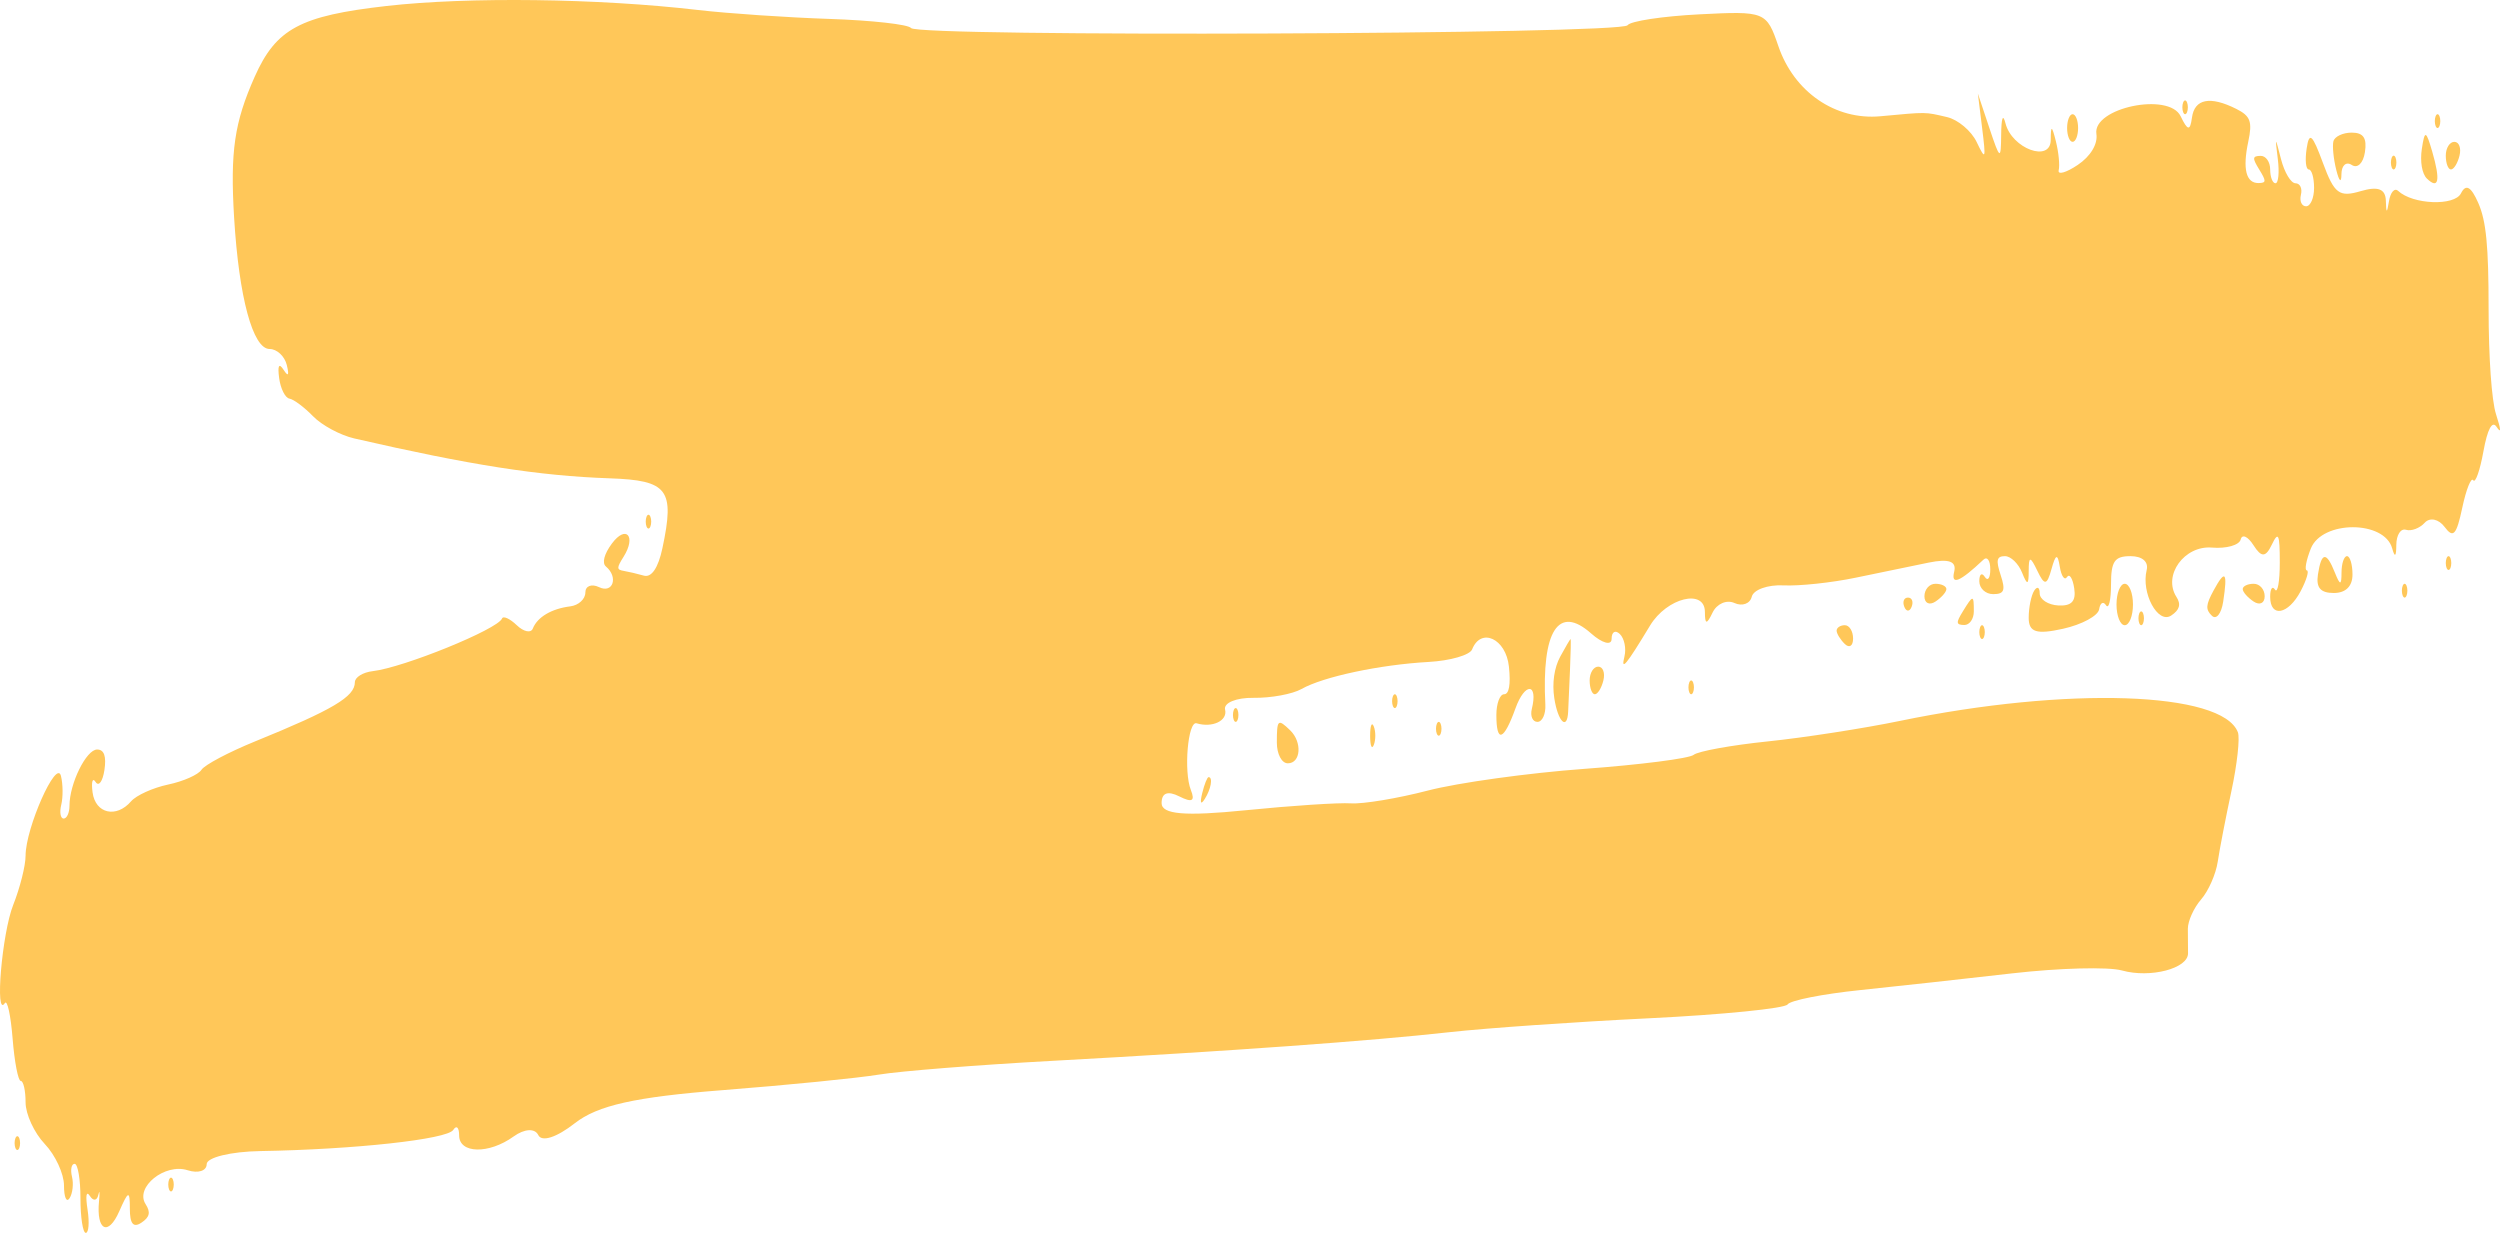 <svg width="219" height="108" viewBox="0 0 219 108" fill="none" xmlns="http://www.w3.org/2000/svg">
<path d="M22.308 6.73C24.183 2.514 26.289 1.383 33.864 0.524C41.035 -0.289 52.371 -0.144 61.133 0.874C63.777 1.181 68.969 1.534 72.671 1.658C76.372 1.782 79.583 2.14 79.806 2.455C80.372 3.255 142.058 3.015 142.574 2.212C142.807 1.851 145.636 1.421 148.863 1.256C154.623 0.961 154.749 1.012 155.785 4.042C157.159 8.062 160.78 10.55 164.724 10.184C168.868 9.8 168.575 9.795 170.563 10.258C171.52 10.482 172.688 11.464 173.156 12.443C173.941 14.082 173.978 13.987 173.633 11.206L173.26 8.191L174.269 11.215C175.202 14.012 175.28 14.057 175.302 11.82C175.316 10.309 175.458 9.927 175.68 10.801C176.241 13.024 179.636 14.27 179.644 12.257C179.651 10.945 179.742 10.968 180.093 12.367C180.337 13.334 180.448 14.478 180.342 14.911C180.236 15.343 180.986 15.135 182.008 14.449C183.133 13.693 183.779 12.621 183.644 11.733C183.295 9.448 189.993 8.041 191.024 10.182C191.641 11.464 191.856 11.491 192.015 10.308C192.236 8.652 193.603 8.384 195.909 9.544C197.144 10.166 197.321 10.654 196.948 12.41C196.437 14.812 196.753 16.063 197.866 16.036C198.533 16.019 198.537 15.872 197.906 14.845C197.289 13.843 197.307 13.669 198.026 13.653C198.488 13.643 198.867 14.179 198.867 14.845C198.867 15.51 199.077 16.054 199.333 16.054C199.589 16.054 199.681 15.101 199.537 13.937C199.288 11.921 199.301 11.921 199.816 13.937C200.114 15.101 200.684 16.054 201.083 16.054C201.482 16.054 201.697 16.508 201.561 17.062C201.425 17.617 201.628 18.071 202.013 18.071C202.398 18.071 202.713 17.345 202.713 16.457C202.713 15.57 202.504 14.845 202.247 14.845C201.992 14.845 201.908 14.016 202.063 13.003C202.29 11.51 202.56 11.751 203.489 14.274C204.486 16.98 204.916 17.302 206.799 16.744C208.318 16.295 208.974 16.547 209.001 17.591C209.03 18.714 209.096 18.724 209.273 17.634C209.401 16.841 209.762 16.43 210.076 16.722C211.365 17.925 215.015 18.067 215.582 16.936C216.009 16.085 216.464 16.339 217.097 17.78C217.79 19.358 218.001 21.528 218.001 27.054C218.001 31.308 218.267 35.093 218.65 36.281C219.1 37.679 219.115 38.019 218.7 37.391C218.317 36.811 217.902 37.588 217.548 39.539C217.244 41.22 216.843 42.358 216.657 42.069C216.471 41.78 216.039 42.863 215.696 44.474C215.183 46.884 214.907 47.183 214.143 46.154C213.632 45.466 212.853 45.302 212.411 45.788C211.969 46.274 211.228 46.554 210.766 46.41C210.303 46.266 209.921 46.862 209.917 47.736C209.912 48.773 209.787 48.878 209.557 48.041C208.874 45.56 203.416 45.569 202.429 48.051C202.019 49.085 201.861 49.946 202.078 49.968C202.295 49.988 202.053 50.805 201.54 51.782C200.456 53.846 198.867 54.14 198.867 52.277C198.867 51.573 199.057 51.29 199.288 51.651C199.519 52.01 199.709 50.943 199.709 49.279C199.709 46.768 199.59 46.503 199.009 47.716C198.472 48.838 198.099 48.849 197.408 47.764C196.913 46.986 196.408 46.757 196.285 47.257C196.163 47.755 195.032 48.076 193.772 47.969C191.346 47.764 189.444 50.403 190.657 52.291C191.075 52.94 190.934 53.435 190.192 53.924C189.028 54.69 187.554 51.948 188.048 49.939C188.228 49.207 187.663 48.719 186.636 48.719C185.23 48.719 184.925 49.162 184.925 51.21C184.925 52.58 184.727 53.394 184.486 53.018C184.244 52.642 183.974 52.801 183.885 53.373C183.796 53.946 182.372 54.714 180.719 55.081C178.39 55.598 177.714 55.383 177.714 54.12C177.714 53.225 177.931 52.155 178.195 51.744C178.459 51.333 178.676 51.437 178.677 51.975C178.678 52.513 179.414 52.992 180.312 53.039C181.473 53.1 181.875 52.666 181.702 51.535C181.569 50.659 181.284 50.216 181.07 50.549C180.856 50.881 180.571 50.47 180.436 49.634C180.248 48.469 180.079 48.52 179.71 49.852C179.312 51.29 179.1 51.317 178.472 50.005C177.847 48.701 177.714 48.704 177.714 50.023C177.714 51.267 177.586 51.3 177.137 50.171C176.82 49.373 176.145 48.719 175.636 48.719C174.907 48.719 174.827 49.069 175.26 50.383C175.701 51.72 175.571 52.046 174.599 52.046C173.932 52.046 173.387 51.538 173.387 50.916C173.387 50.294 173.604 50.123 173.868 50.534C174.133 50.945 174.349 50.647 174.349 49.871C174.349 49.096 174.079 48.716 173.748 49.029C171.684 50.98 170.885 51.309 171.187 50.081C171.41 49.173 170.721 48.925 168.963 49.282C167.563 49.566 164.686 50.161 162.571 50.603C160.455 51.045 157.601 51.349 156.227 51.279C154.854 51.21 153.606 51.657 153.455 52.273C153.304 52.887 152.621 53.136 151.937 52.824C151.254 52.512 150.392 52.888 150.022 53.66C149.51 54.731 149.35 54.72 149.35 53.614C149.35 51.538 146.017 52.361 144.543 54.802C142.432 58.295 141.971 58.85 142.302 57.501C142.474 56.803 142.291 55.92 141.896 55.538C141.5 55.157 141.177 55.348 141.177 55.962C141.177 56.577 140.366 56.362 139.374 55.482C136.515 52.946 135.038 55.25 135.372 61.725C135.416 62.557 135.104 63.237 134.68 63.237C134.256 63.237 134.034 62.73 134.186 62.111C134.754 59.8 133.581 59.755 132.754 62.056C131.73 64.904 131.082 65.128 131.082 62.632C131.082 61.634 131.386 60.817 131.758 60.817C132.197 60.817 132.346 59.971 132.182 58.398C131.928 55.95 129.738 54.923 128.958 56.886C128.76 57.385 127.047 57.88 125.152 57.986C120.868 58.226 115.916 59.28 114.015 60.355C113.222 60.804 111.331 61.153 109.813 61.13C108.296 61.106 107.172 61.571 107.318 62.163C107.556 63.133 106.21 63.778 104.819 63.36C104.059 63.133 103.678 67.591 104.32 69.206C104.707 70.18 104.431 70.33 103.303 69.763C102.29 69.252 101.756 69.457 101.756 70.352C101.756 71.341 103.783 71.514 109.087 70.981C113.119 70.575 117.284 70.301 118.342 70.374C119.399 70.445 122.428 69.942 125.072 69.255C127.716 68.567 133.882 67.712 138.774 67.353C143.665 66.995 147.981 66.442 148.364 66.125C148.747 65.808 151.667 65.278 154.854 64.948C158.041 64.617 163.244 63.81 166.417 63.155C181.1 60.118 194.686 60.574 196.039 64.149C196.228 64.645 195.973 66.957 195.474 69.286C194.975 71.615 194.434 74.407 194.273 75.49C194.111 76.574 193.456 78.058 192.817 78.791C192.179 79.523 191.656 80.679 191.656 81.359C191.656 82.037 191.663 83.002 191.672 83.501C191.695 84.839 188.371 85.708 185.887 85.014C184.697 84.681 180.37 84.795 176.272 85.266C172.174 85.737 166.162 86.399 162.912 86.736C159.663 87.074 156.819 87.636 156.594 87.987C156.368 88.338 150.914 88.884 144.474 89.2C138.034 89.515 130.168 90.063 126.995 90.417C119.992 91.196 107.892 92.069 92.141 92.932C85.663 93.286 78.848 93.827 76.997 94.134C75.146 94.44 68.995 95.053 63.328 95.495C55.627 96.097 52.348 96.83 50.348 98.398C48.761 99.641 47.461 100.062 47.153 99.433C46.854 98.82 45.942 98.872 44.993 99.555C42.826 101.12 40.22 101.068 40.22 99.46C40.22 98.756 39.988 98.539 39.704 98.981C39.173 99.806 31.065 100.695 22.793 100.834C20.215 100.878 18.105 101.394 18.105 101.981C18.105 102.569 17.356 102.809 16.441 102.514C14.444 101.87 11.8 103.999 12.754 105.482C13.215 106.199 13.116 106.628 12.377 107.114C11.677 107.574 11.375 107.204 11.375 105.884C11.375 104.252 11.249 104.283 10.444 106.116C9.476 108.321 8.429 107.802 8.673 105.239C8.751 104.429 8.723 104.177 8.611 104.68C8.5 105.184 8.174 105.231 7.887 104.784C7.555 104.269 7.477 104.706 7.673 105.987C7.842 107.094 7.77 108 7.514 108C7.258 108 7.048 106.639 7.048 104.975C7.048 103.312 6.819 101.951 6.539 101.951C6.259 101.951 6.155 102.458 6.306 103.077C6.459 103.697 6.363 104.545 6.094 104.963C5.826 105.381 5.606 104.882 5.606 103.853C5.606 102.824 4.849 101.188 3.923 100.214C2.998 99.241 2.241 97.6 2.241 96.569C2.241 95.537 2.051 94.692 1.82 94.692C1.589 94.692 1.267 93.023 1.105 90.983C0.942 88.942 0.637 87.541 0.427 87.869C-0.467 89.259 0.172 81.751 1.159 79.267C1.754 77.77 2.241 75.83 2.241 74.957C2.241 72.539 4.959 66.42 5.341 67.977C5.518 68.697 5.529 69.831 5.366 70.496C5.202 71.161 5.298 71.706 5.578 71.706C5.857 71.706 6.087 71.2 6.087 70.582C6.087 68.646 7.557 65.657 8.51 65.657C9.121 65.657 9.331 66.252 9.146 67.464C8.994 68.459 8.649 68.927 8.378 68.506C8.103 68.079 7.985 68.484 8.11 69.42C8.358 71.273 10.188 71.695 11.481 70.197C11.936 69.671 13.397 69.009 14.727 68.727C16.058 68.447 17.372 67.865 17.648 67.435C17.924 67.005 20.033 65.889 22.334 64.951C29.156 62.174 31.086 61.03 31.086 59.765C31.086 59.331 31.789 58.894 32.648 58.793C35.36 58.479 43.605 55.124 43.978 54.183C44.081 53.925 44.661 54.188 45.268 54.768C45.875 55.349 46.508 55.48 46.675 55.06C47.073 54.056 48.317 53.32 49.955 53.117C50.682 53.027 51.277 52.482 51.277 51.905C51.277 51.329 51.818 51.117 52.479 51.435C53.696 52.021 54.185 50.553 53.081 49.628C52.717 49.322 52.921 48.533 53.603 47.615C54.842 45.945 55.756 46.972 54.629 48.767C54.009 49.752 54.011 49.907 54.642 50.011C55.039 50.077 55.834 50.263 56.408 50.426C57.075 50.614 57.661 49.746 58.027 48.025C59.122 42.873 58.521 42.077 53.401 41.901C47.234 41.688 41.183 40.742 31.03 38.406C29.809 38.124 28.187 37.252 27.424 36.464C26.662 35.678 25.732 34.983 25.358 34.92C24.984 34.857 24.578 34.05 24.454 33.126C24.305 32.005 24.436 31.765 24.848 32.405C25.253 33.035 25.347 32.884 25.122 31.97C24.934 31.201 24.256 30.572 23.617 30.572C22.15 30.572 20.93 26.056 20.508 19.062C20.159 13.27 20.53 10.726 22.308 6.73Z" fill="#FFC759"/>
<path d="M191.416 10.005C191.283 10.005 191.175 9.733 191.175 9.4C191.175 9.068 191.283 8.796 191.416 8.796C191.548 8.796 191.656 9.068 191.656 9.4C191.656 9.733 191.548 10.005 191.416 10.005Z" fill="#FFC759"/>
<path d="M181.56 12.425C181.296 12.425 181.079 11.881 181.079 11.215C181.079 10.55 181.296 10.005 181.56 10.005C181.825 10.005 182.041 10.55 182.041 11.215C182.041 11.881 181.825 12.425 181.56 12.425Z" fill="#FFC759"/>
<path d="M213.53 11.215C213.398 11.215 213.29 10.943 213.29 10.61C213.29 10.278 213.398 10.005 213.53 10.005C213.662 10.005 213.77 10.278 213.77 10.61C213.77 10.943 213.662 11.215 213.53 11.215Z" fill="#FFC759"/>
<path d="M204.661 14.903C204.417 13.936 204.303 12.802 204.406 12.381C204.51 11.962 205.232 11.618 206.012 11.618C207.036 11.618 207.357 12.094 207.168 13.329C207.02 14.298 206.519 14.784 206.012 14.45C205.52 14.126 205.114 14.491 205.11 15.261C205.105 16.068 204.916 15.916 204.661 14.903Z" fill="#FFC759"/>
<path d="M212.597 15.644C212.168 15.229 211.984 14.15 212.153 13.04C212.407 11.371 212.517 11.402 213.067 13.295C213.796 15.805 213.629 16.641 212.597 15.644Z" fill="#FFC759"/>
<path d="M214.704 14.845C214.455 14.845 214.251 14.3 214.251 13.635C214.251 12.969 214.589 12.425 215.001 12.425C215.413 12.425 215.617 12.969 215.453 13.635C215.29 14.3 214.953 14.845 214.704 14.845Z" fill="#FFC759"/>
<path d="M209.684 14.845C209.552 14.845 209.444 14.572 209.444 14.24C209.444 13.907 209.552 13.635 209.684 13.635C209.816 13.635 209.924 13.907 209.924 14.24C209.924 14.572 209.816 14.845 209.684 14.845Z" fill="#FFC759"/>
<path d="M56.806 46.3C56.674 46.3 56.566 46.028 56.566 45.695C56.566 45.362 56.674 45.09 56.806 45.09C56.938 45.09 57.046 45.362 57.046 45.695C57.046 46.028 56.938 46.3 56.806 46.3Z" fill="#FFC759"/>
<path d="M204.441 51.946C203.275 51.946 202.876 51.483 203.051 50.332C203.355 48.335 203.792 48.287 204.54 50.171C204.989 51.3 205.117 51.3 205.117 50.171C205.117 49.373 205.333 48.719 205.598 48.719C205.862 48.719 206.078 49.445 206.078 50.332C206.078 51.36 205.485 51.946 204.441 51.946Z" fill="#FFC759"/>
<path d="M214.492 49.929C214.359 49.929 214.251 49.657 214.251 49.324C214.251 48.992 214.359 48.719 214.492 48.719C214.624 48.719 214.732 48.992 214.732 49.324C214.732 49.657 214.624 49.929 214.492 49.929Z" fill="#FFC759"/>
<path d="M193.766 53.944C193.191 53.39 193.219 52.997 193.925 51.699C194.935 49.84 195.15 50.1 194.752 52.704C194.592 53.757 194.149 54.313 193.766 53.944Z" fill="#FFC759"/>
<path d="M169.542 52.7C169.013 53.047 168.58 52.839 168.58 52.235C168.58 51.633 169.013 51.139 169.542 51.139C170.07 51.139 170.503 51.348 170.503 51.602C170.503 51.858 170.07 52.351 169.542 52.7Z" fill="#FFC759"/>
<path d="M186.127 54.768C185.731 54.768 185.406 53.952 185.406 52.954C185.406 51.956 185.731 51.139 186.127 51.139C186.524 51.139 186.848 51.956 186.848 52.954C186.848 53.952 186.524 54.768 186.127 54.768Z" fill="#FFC759"/>
<path d="M197.425 52.7C196.896 52.351 196.463 51.858 196.463 51.602C196.463 51.348 196.896 51.139 197.425 51.139C197.954 51.139 198.386 51.633 198.386 52.235C198.386 52.839 197.954 53.047 197.425 52.7Z" fill="#FFC759"/>
<path d="M210.646 52.349C210.513 52.349 210.405 52.077 210.405 51.744C210.405 51.411 210.513 51.139 210.646 51.139C210.778 51.139 210.886 51.411 210.886 51.744C210.886 52.077 210.778 52.349 210.646 52.349Z" fill="#FFC759"/>
<path d="M167.458 53.156C167.282 53.598 166.994 53.598 166.817 53.156C166.641 52.712 166.785 52.349 167.138 52.349C167.49 52.349 167.634 52.712 167.458 53.156Z" fill="#FFC759"/>
<path d="M172.065 54.75C171.346 54.734 171.329 54.56 171.945 53.559C172.852 52.083 172.907 52.083 172.907 53.559C172.907 54.224 172.528 54.76 172.065 54.75Z" fill="#FFC759"/>
<path d="M187.57 54.768C187.437 54.768 187.329 54.496 187.329 54.163C187.329 53.831 187.437 53.559 187.57 53.559C187.702 53.559 187.81 53.831 187.81 54.163C187.81 54.496 187.702 54.768 187.57 54.768Z" fill="#FFC759"/>
<path d="M161.609 56.416C161.213 56.033 160.888 55.505 160.888 55.244C160.888 54.983 161.213 54.768 161.609 54.768C162.006 54.768 162.33 55.296 162.33 55.941C162.33 56.584 162.006 56.798 161.609 56.416Z" fill="#FFC759"/>
<path d="M173.628 55.978C173.496 55.978 173.387 55.706 173.387 55.373C173.387 55.041 173.496 54.768 173.628 54.768C173.76 54.768 173.868 55.041 173.868 55.373C173.868 55.706 173.76 55.978 173.628 55.978Z" fill="#FFC759"/>
<path d="M136.155 61.151C135.955 59.845 136.15 58.49 136.676 57.522C137.138 56.673 137.546 55.978 137.583 55.978C137.621 55.978 137.597 57.204 137.531 58.7C137.465 60.197 137.393 61.83 137.371 62.33C137.296 64.037 136.473 63.239 136.155 61.151Z" fill="#FFC759"/>
<path d="M139.707 60.817C139.458 60.817 139.254 60.273 139.254 59.608C139.254 58.942 139.592 58.398 140.004 58.398C140.416 58.398 140.62 58.942 140.456 59.608C140.293 60.273 139.956 60.817 139.707 60.817Z" fill="#FFC759"/>
<path d="M148.148 60.817C148.016 60.817 147.908 60.545 147.908 60.212C147.908 59.88 148.016 59.608 148.148 59.608C148.28 59.608 148.389 59.88 148.389 60.212C148.389 60.545 148.28 60.817 148.148 60.817Z" fill="#FFC759"/>
<path d="M122.188 62.027C122.056 62.027 121.947 61.755 121.947 61.422C121.947 61.09 122.056 60.817 122.188 60.817C122.32 60.817 122.428 61.09 122.428 61.422C122.428 61.755 122.32 62.027 122.188 62.027Z" fill="#FFC759"/>
<path d="M108.246 63.237C108.114 63.237 108.006 62.965 108.006 62.632C108.006 62.299 108.114 62.027 108.246 62.027C108.378 62.027 108.486 62.299 108.486 62.632C108.486 62.965 108.378 63.237 108.246 63.237Z" fill="#FFC759"/>
<path d="M112.813 66.866C112.279 66.866 111.852 66.059 111.852 65.052C111.852 63.016 111.94 62.933 113.014 63.971C114.089 65.008 113.959 66.866 112.813 66.866Z" fill="#FFC759"/>
<path d="M120.345 65.254C120.169 65.697 120.024 65.334 120.024 64.447C120.024 63.56 120.169 63.197 120.345 63.64C120.521 64.084 120.521 64.81 120.345 65.254Z" fill="#FFC759"/>
<path d="M126.034 64.447C125.901 64.447 125.793 64.175 125.793 63.842C125.793 63.509 125.901 63.237 126.034 63.237C126.166 63.237 126.274 63.509 126.274 63.842C126.274 64.175 126.166 64.447 126.034 64.447Z" fill="#FFC759"/>
<path d="M105.527 70.006C105.184 70.542 105.103 70.339 105.316 69.474C105.504 68.705 105.754 68.076 105.871 68.076C106.272 68.076 106.082 69.144 105.527 70.006Z" fill="#FFC759"/>
<path d="M1.52 100.741C1.387 100.741 1.279 100.469 1.279 100.136C1.279 99.803 1.387 99.531 1.52 99.531C1.652 99.531 1.76 99.803 1.76 100.136C1.76 100.469 1.652 100.741 1.52 100.741Z" fill="#FFC759"/>
<path d="M14.981 104.371C14.848 104.371 14.74 104.098 14.74 103.766C14.74 103.433 14.848 103.161 14.981 103.161C15.113 103.161 15.221 103.433 15.221 103.766C15.221 104.098 15.113 104.371 14.981 104.371Z" fill="#FFC759"/>
</svg>
